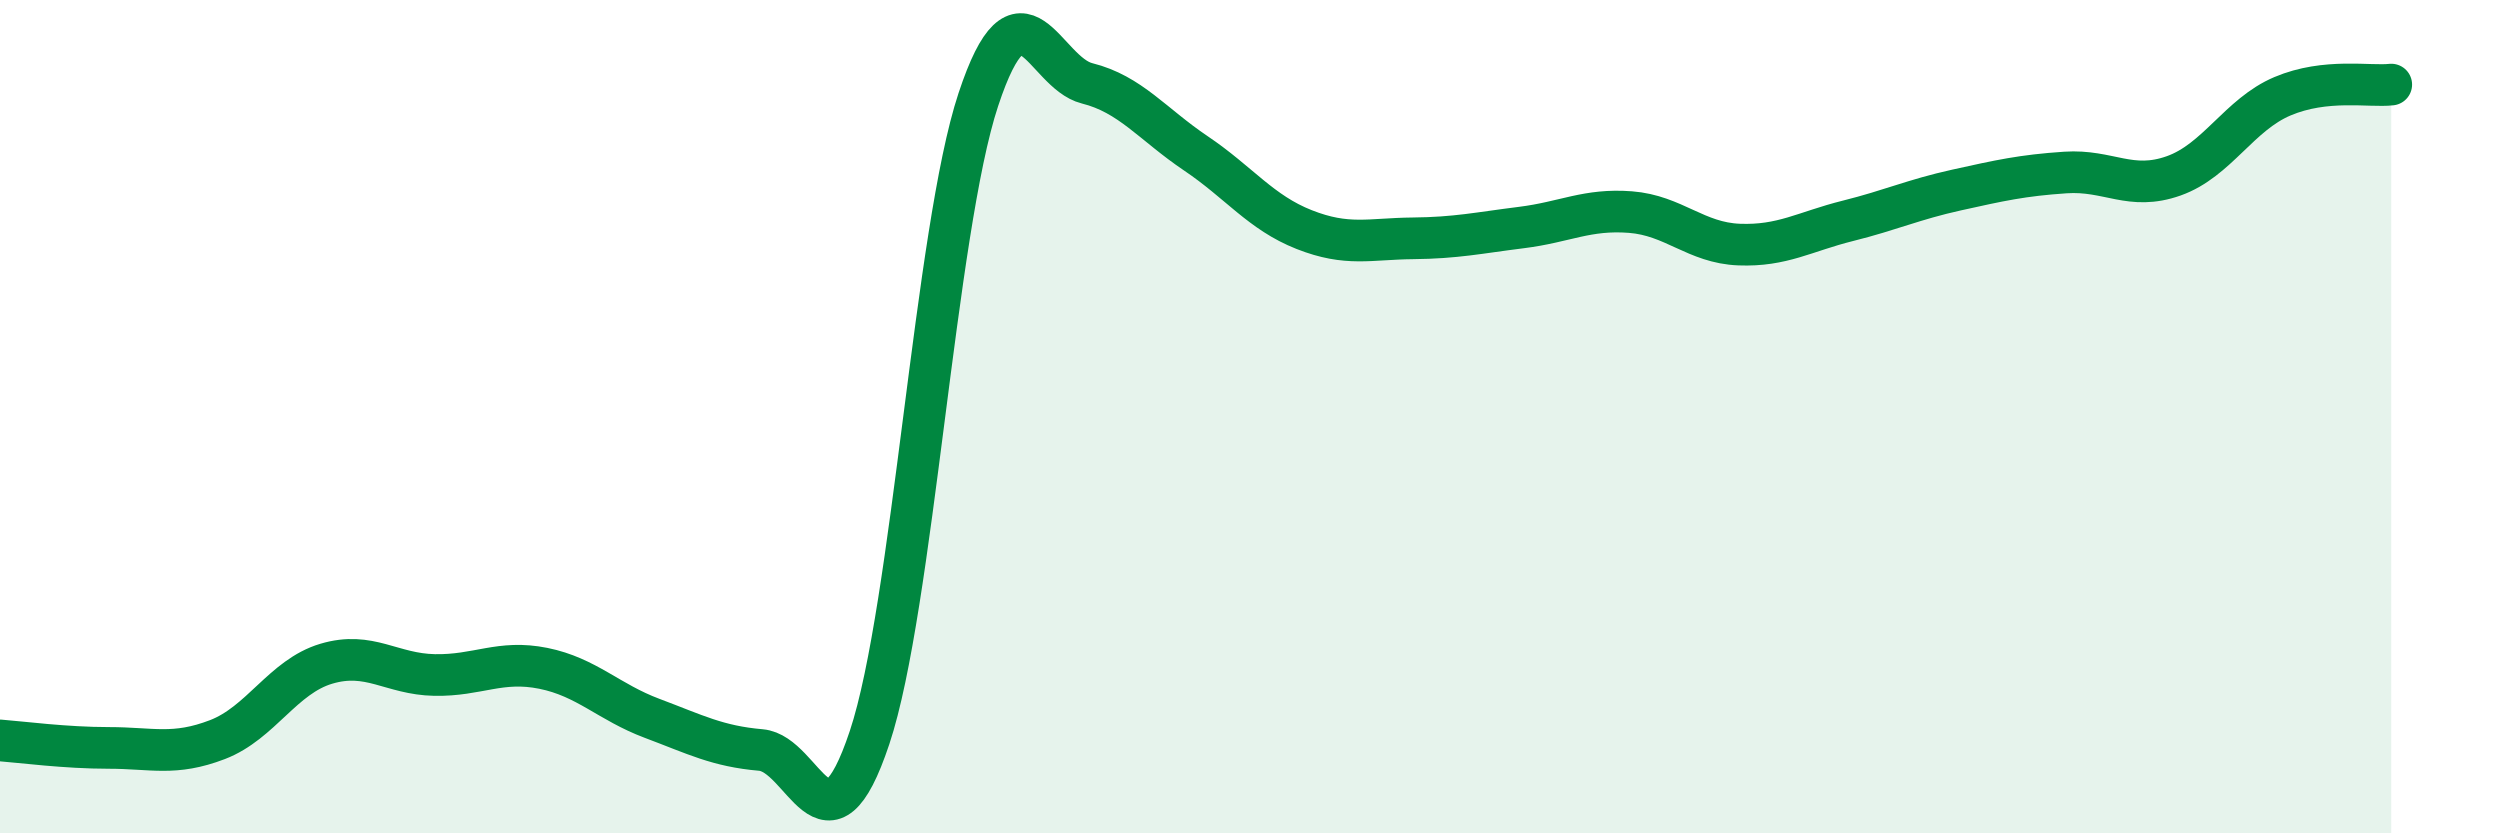 
    <svg width="60" height="20" viewBox="0 0 60 20" xmlns="http://www.w3.org/2000/svg">
      <path
        d="M 0,17.77 C 0.52,17.81 1.57,17.95 2.61,17.95 C 3.65,17.95 4.18,18.15 5.22,17.75 C 6.26,17.35 6.79,16.24 7.83,15.93 C 8.87,15.62 9.39,16.18 10.43,16.2 C 11.47,16.22 12,15.83 13.04,16.04 C 14.08,16.25 14.61,16.85 15.65,17.24 C 16.69,17.63 17.22,17.91 18.26,18 C 19.3,18.09 19.83,20.82 20.87,17.7 C 21.91,14.58 22.44,5.53 23.48,2.39 C 24.52,-0.75 25.05,1.74 26.09,2 C 27.13,2.26 27.66,2.98 28.7,3.68 C 29.74,4.38 30.26,5.1 31.3,5.51 C 32.34,5.92 32.87,5.73 33.91,5.72 C 34.95,5.71 35.48,5.59 36.52,5.46 C 37.56,5.33 38.09,5.01 39.13,5.09 C 40.17,5.17 40.7,5.83 41.74,5.87 C 42.78,5.91 43.31,5.56 44.35,5.3 C 45.39,5.04 45.92,4.79 46.96,4.56 C 48,4.33 48.53,4.21 49.57,4.14 C 50.61,4.07 51.13,4.59 52.17,4.22 C 53.21,3.85 53.74,2.75 54.78,2.31 C 55.82,1.87 56.87,2.09 57.39,2.03L57.39 20L0 20Z"
        fill="#008740"
        opacity="0.1"
        stroke-linecap="round"
        stroke-linejoin="round"
      />
      <path
        d="M 0,17.77 C 0.52,17.81 1.57,17.95 2.61,17.95 C 3.65,17.95 4.18,18.15 5.22,17.75 C 6.26,17.35 6.79,16.24 7.83,15.93 C 8.87,15.62 9.39,16.18 10.43,16.2 C 11.47,16.22 12,15.83 13.04,16.04 C 14.08,16.25 14.61,16.85 15.65,17.24 C 16.69,17.63 17.22,17.91 18.26,18 C 19.3,18.09 19.83,20.82 20.87,17.7 C 21.91,14.58 22.44,5.53 23.48,2.39 C 24.52,-0.75 25.05,1.74 26.09,2 C 27.13,2.26 27.66,2.98 28.7,3.68 C 29.74,4.38 30.26,5.1 31.3,5.51 C 32.34,5.92 32.87,5.73 33.91,5.72 C 34.95,5.71 35.48,5.59 36.52,5.46 C 37.56,5.33 38.09,5.01 39.13,5.09 C 40.17,5.17 40.7,5.83 41.74,5.87 C 42.78,5.91 43.31,5.56 44.35,5.3 C 45.39,5.04 45.92,4.79 46.96,4.56 C 48,4.33 48.53,4.21 49.57,4.14 C 50.61,4.07 51.13,4.59 52.17,4.22 C 53.21,3.85 53.74,2.75 54.78,2.31 C 55.82,1.87 56.87,2.09 57.39,2.03"
        stroke="#008740"
        stroke-width="1"
        fill="none"
        stroke-linecap="round"
        stroke-linejoin="round"
      />
    </svg>
  